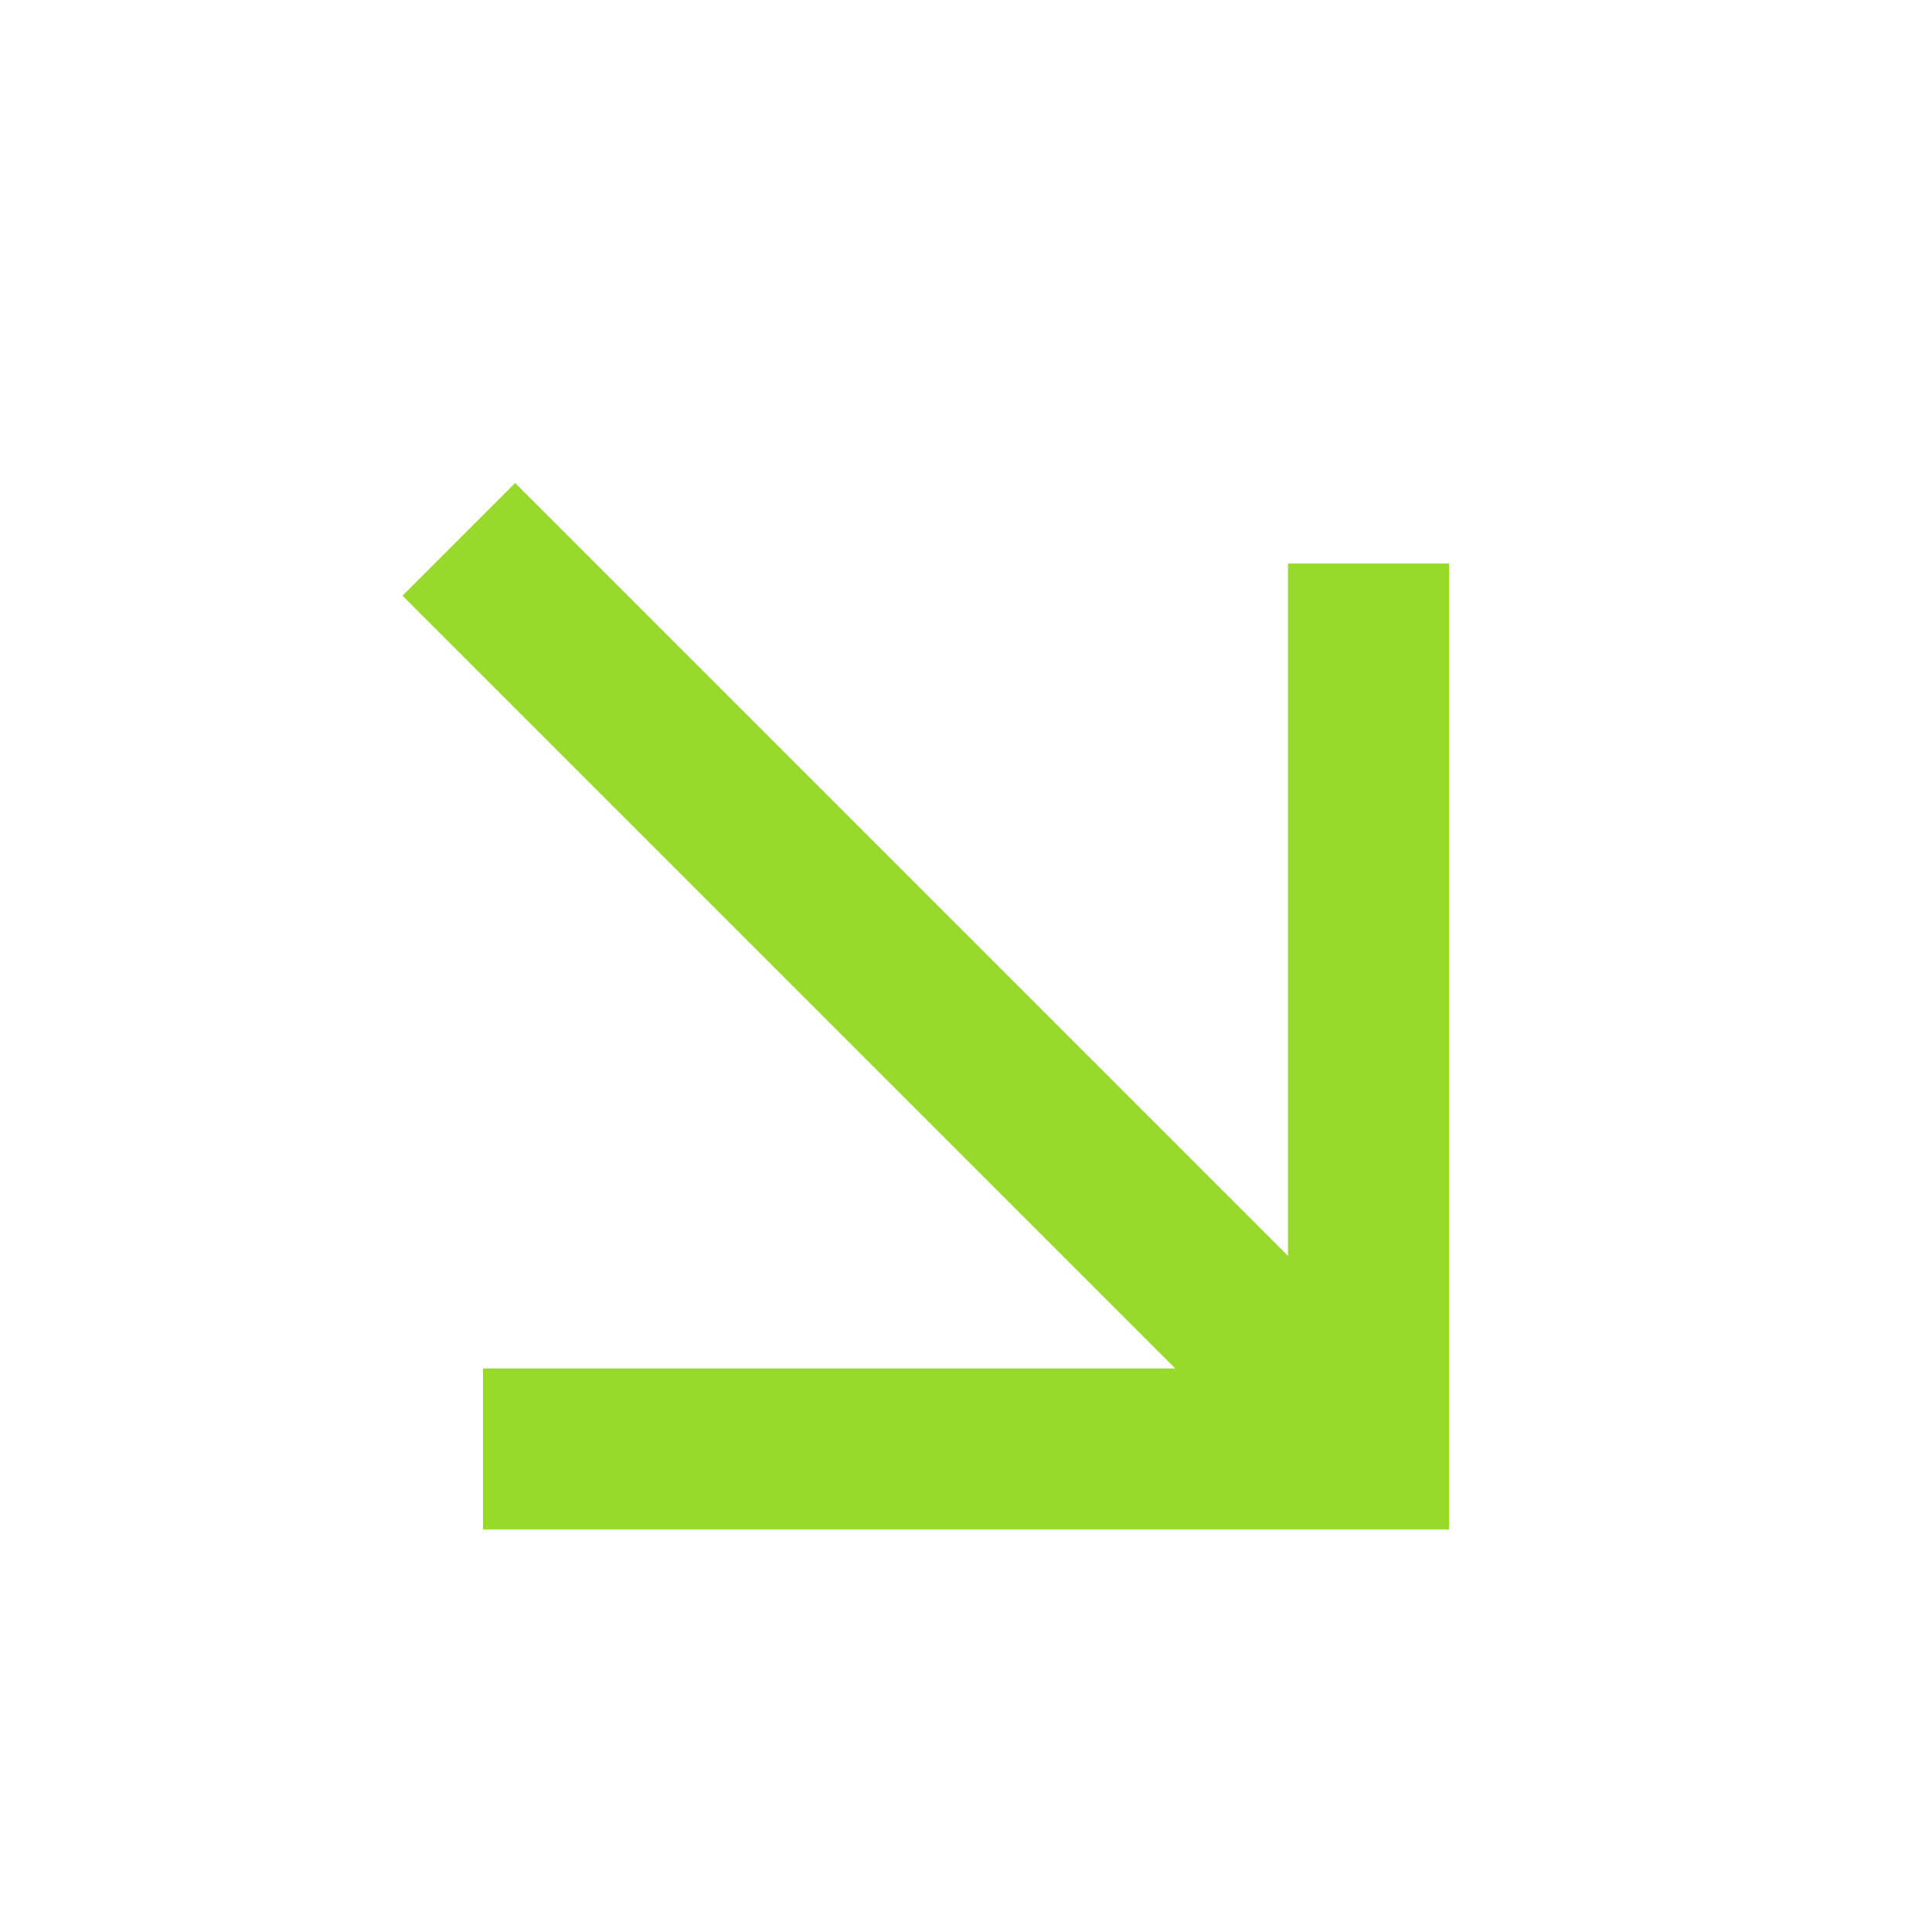 <?xml version="1.0" encoding="UTF-8"?> <svg xmlns="http://www.w3.org/2000/svg" width="48" height="48" viewBox="0 0 48 48" fill="none"> <path d="M12.8 12L32 31.2V14H36V38H12V34H29.2L10 14.8L12.8 12Z" fill="#97DA2C"></path> </svg> 